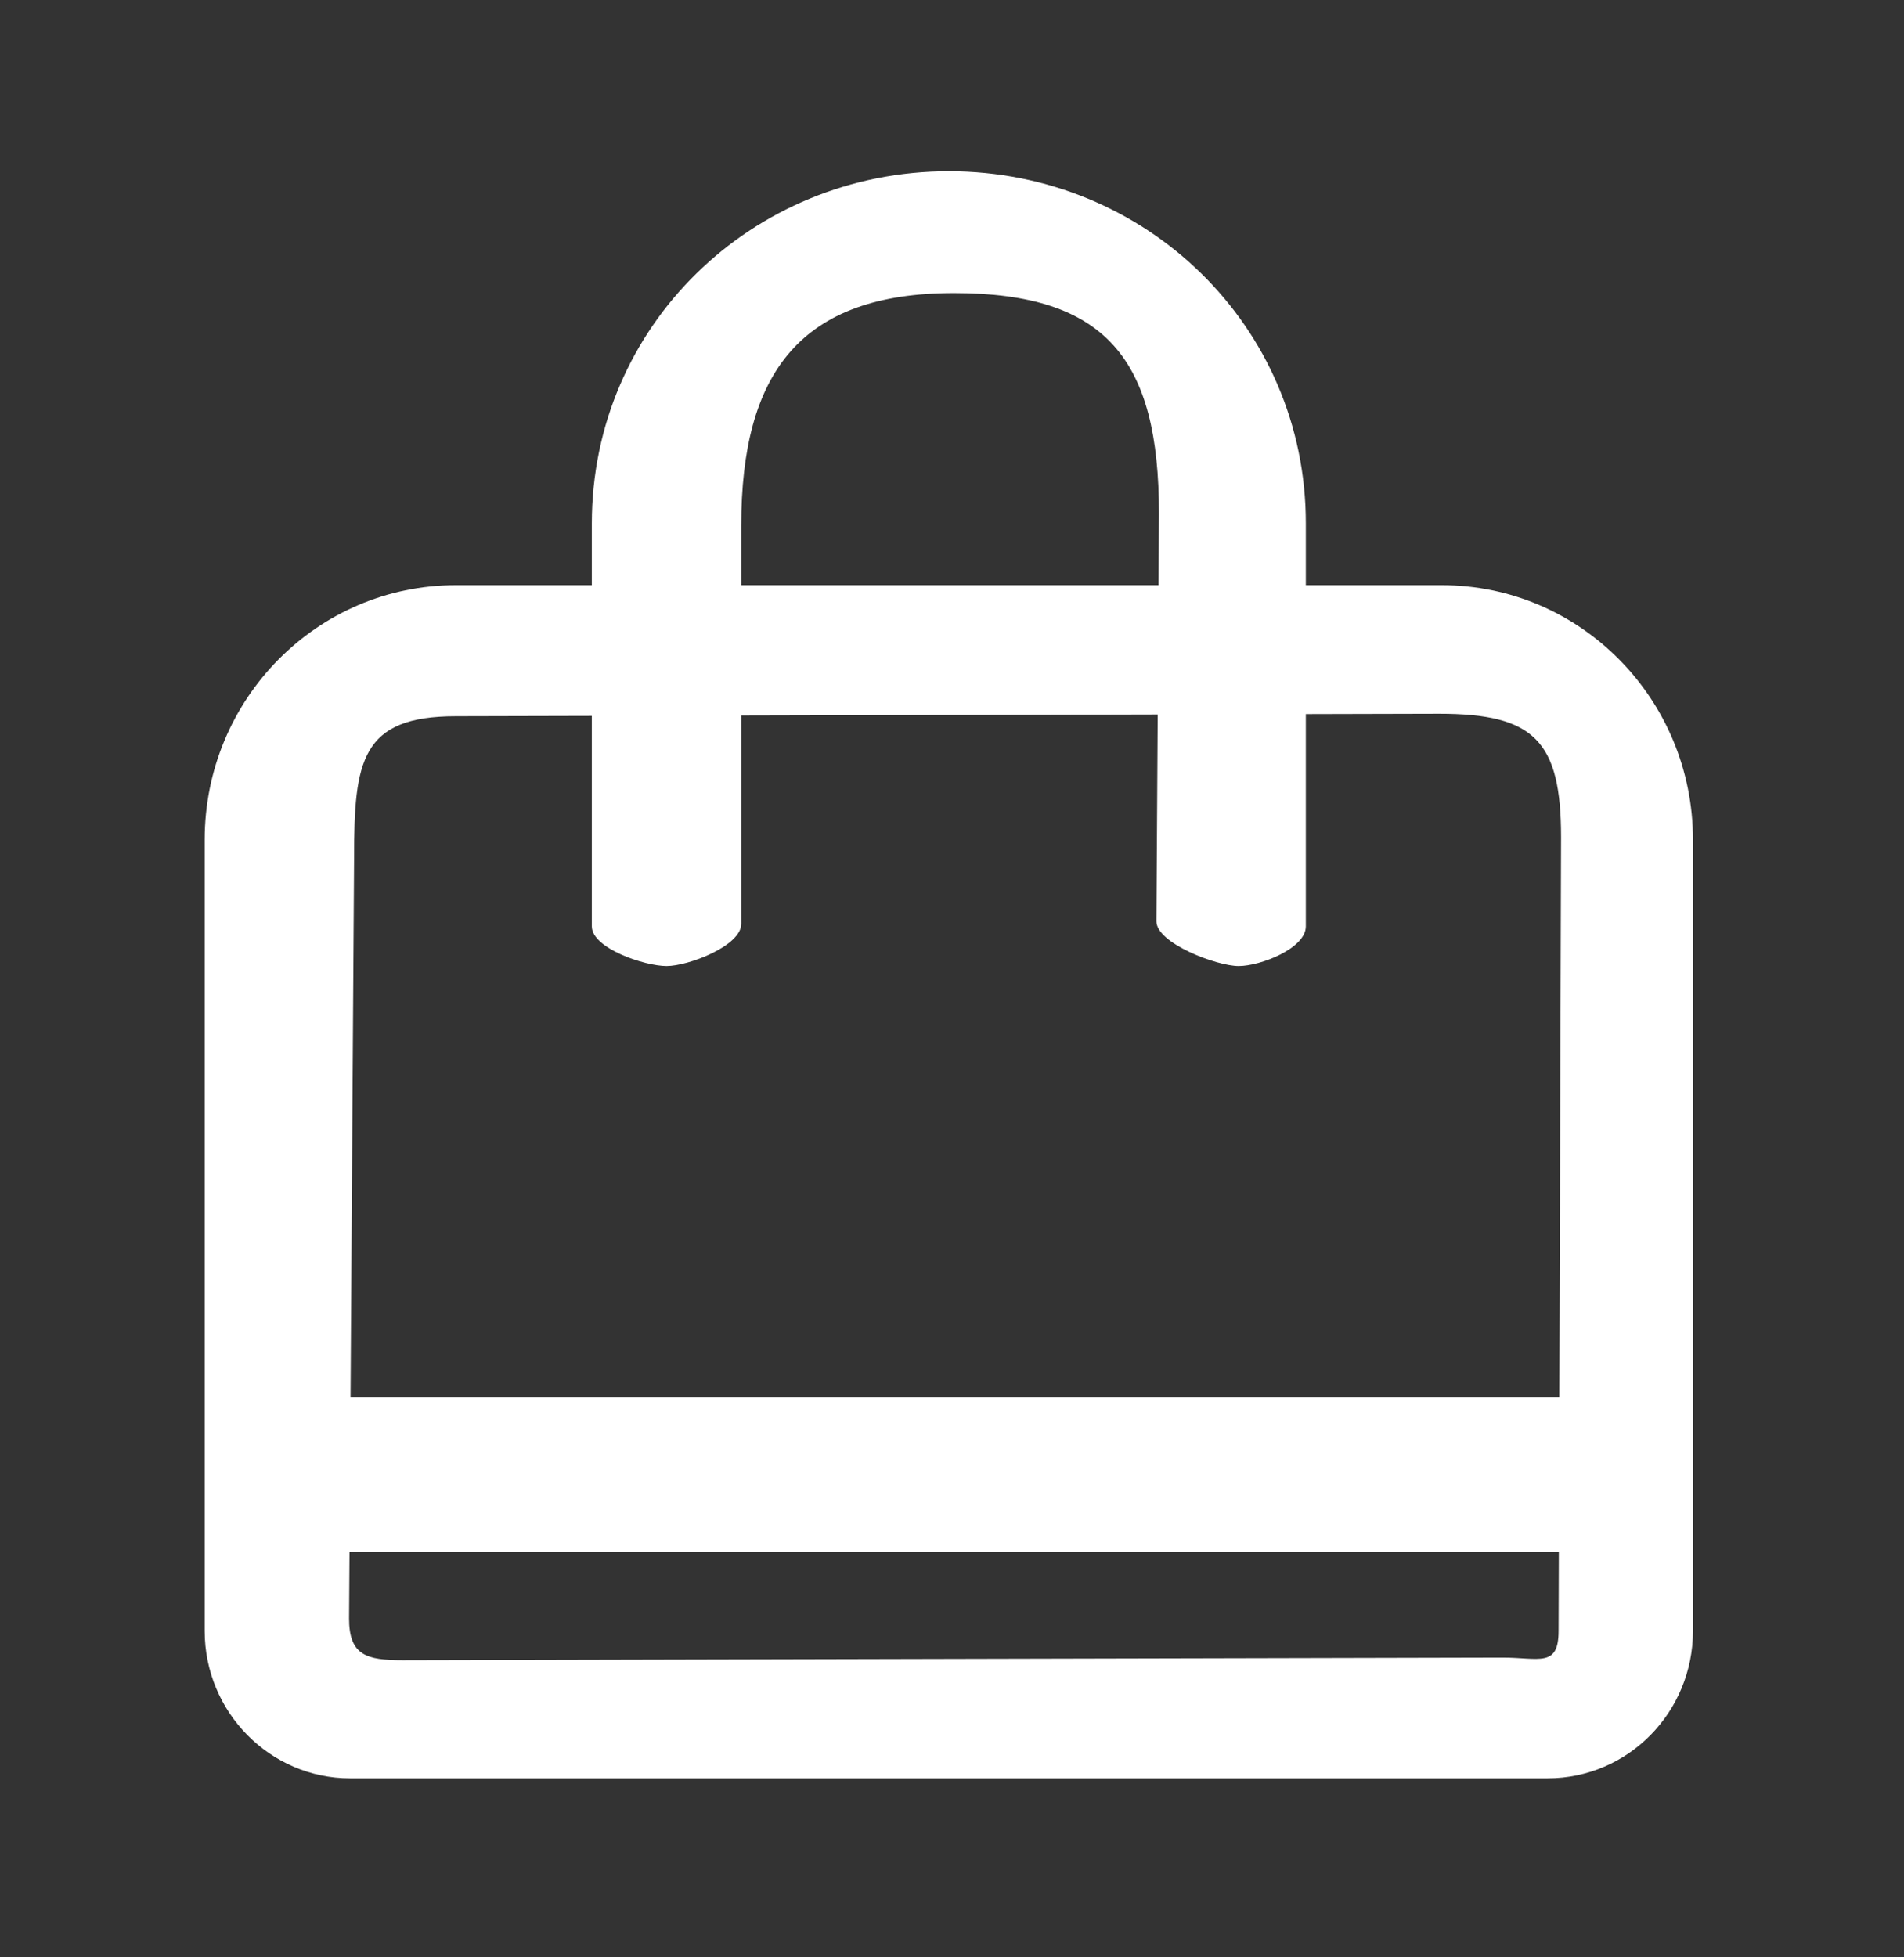 <?xml version="1.0" encoding="utf-8"?>
<svg viewBox="0 0 36 37" fill="none" xmlns="http://www.w3.org/2000/svg">
  <rect x="0" y="0" width="36" height="37" fill="#333333" stroke="none"/>
  <path stroke-width="10px" fill-rule="evenodd" clip-rule="evenodd" d="M 8.62 13.539 C 6.824 13.539 6.695 14.39 6.695 16.208 L 6.6 30.596 C 6.6 31.291 6.928 31.383 7.614 31.383 L 28.408 31.334 C 29.102 31.334 29.469 31.528 29.469 30.831 L 29.516 15.825 C 29.516 14.006 29.009 13.492 27.213 13.492 L 8.62 13.539 Z M 3.87 15.873 C 3.87 13.215 5.996 11.062 8.62 11.062 L 27.26 11.062 C 29.884 11.062 32.01 13.215 32.01 15.873 L 32.01 30.831 C 32.01 32.362 30.787 33.616 29.26 33.616 L 6.62 33.616 C 5.106 33.616 3.87 32.364 3.87 30.831 L 3.87 15.873 Z" style="fill: rgb(255, 255, 255);"/>
  <path stroke-width="10px" fill-rule="evenodd" clip-rule="evenodd" d="M 4 27.872 C 4 27.066 4.336 26.413 4.75 26.413 L 30.8 26.413 C 31.214 26.413 31.55 27.066 31.55 27.872 C 31.55 28.679 31.214 29.332 30.8 29.332 L 4.75 29.332 C 4.336 29.332 4 28.679 4 27.872 Z" style="fill: rgb(255, 255, 255);"/>
  <path stroke-width="10px" fill-rule="evenodd" clip-rule="evenodd" d="M 11.19 9.892 C 11.19 6.168 14.216 3.237 17.94 3.237 C 21.665 3.237 24.69 6.168 24.69 9.892 L 24.69 17.512 C 24.69 17.926 23.835 18.262 23.42 18.262 C 23.006 18.262 21.865 17.831 21.865 17.417 L 21.913 9.703 C 21.913 6.807 20.931 5.54 18.035 5.54 C 15.139 5.54 14.015 7.043 14.015 9.939 L 14.015 17.465 C 14.015 17.879 13.018 18.262 12.603 18.262 C 12.189 18.262 11.19 17.926 11.19 17.512 L 11.19 9.892 Z" style="fill: rgb(255, 255, 255);"/>
</svg>